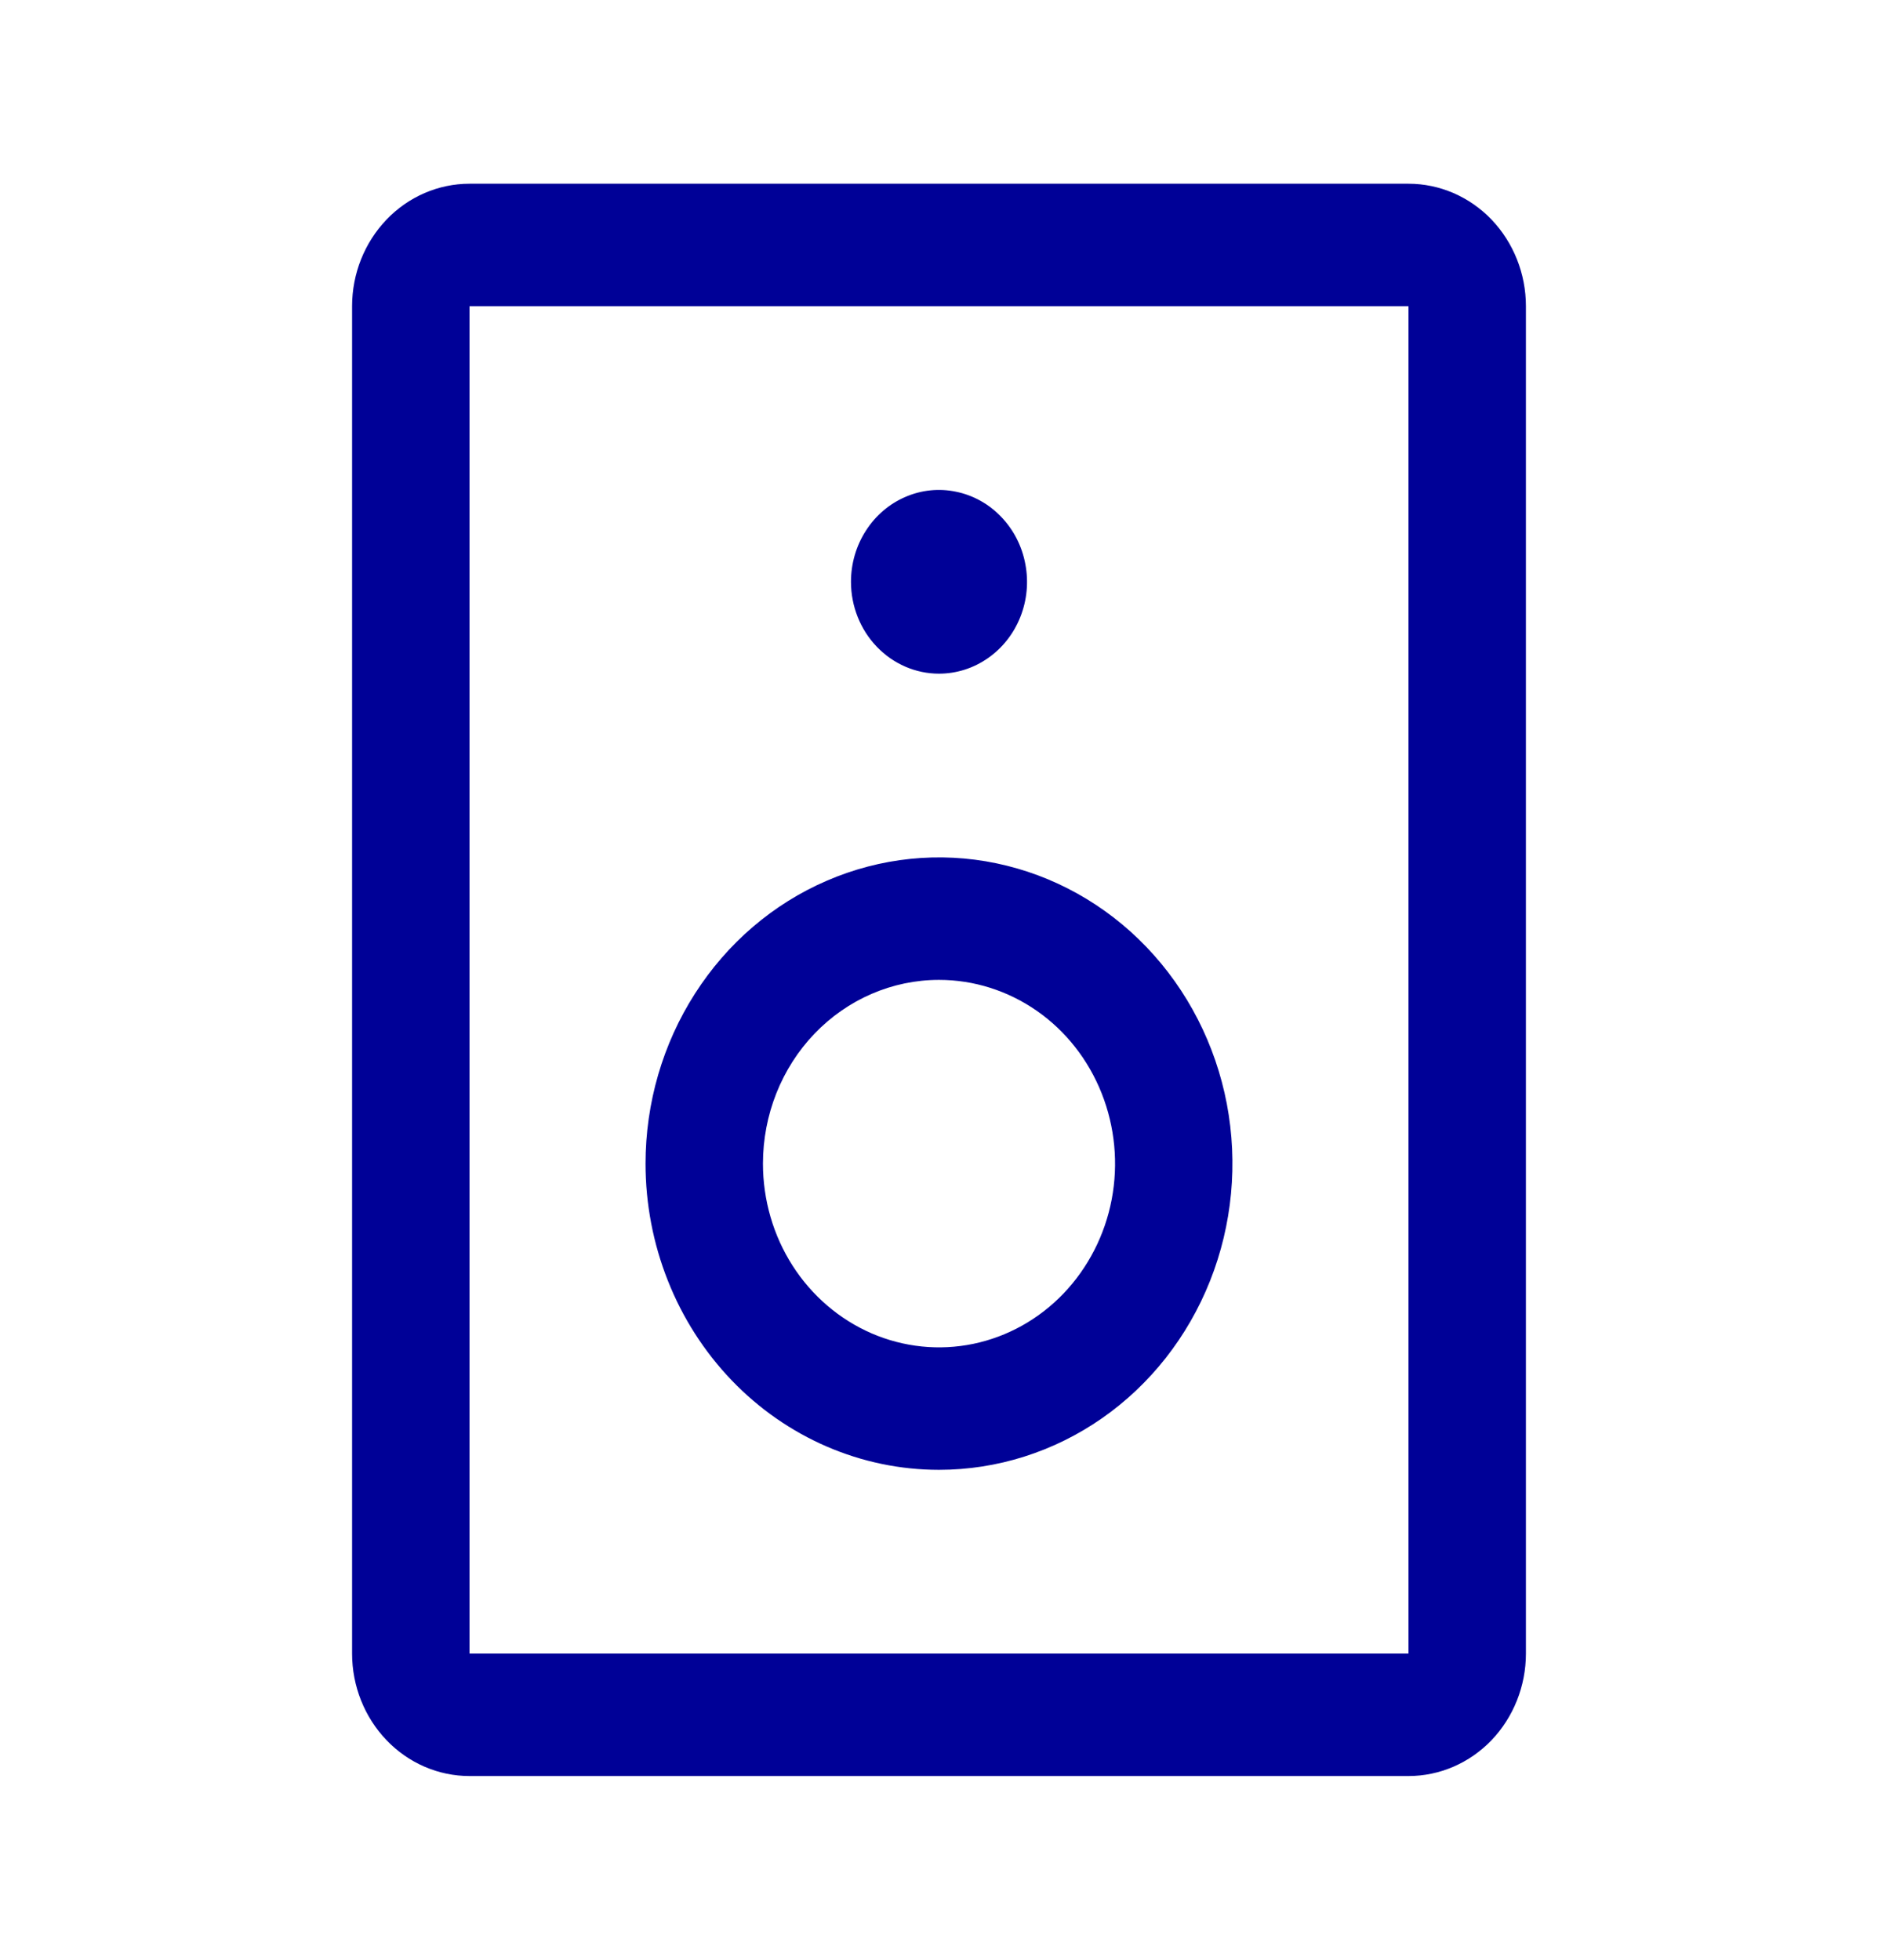 <svg width="23" height="24" viewBox="0 0 23 24" fill="none" xmlns="http://www.w3.org/2000/svg">
<path d="M17.25 2.25H5.75C5.369 2.25 5.003 2.408 4.734 2.689C4.464 2.971 4.312 3.352 4.312 3.75V20.25C4.312 20.648 4.464 21.029 4.734 21.311C5.003 21.592 5.369 21.75 5.75 21.75H17.25C17.631 21.75 17.997 21.592 18.267 21.311C18.536 21.029 18.688 20.648 18.688 20.25V3.75C18.688 3.352 18.536 2.971 18.267 2.689C17.997 2.408 17.631 2.25 17.25 2.25ZM17.25 20.25H5.75V3.75H17.25V20.25ZM10.422 7.125C10.422 6.902 10.485 6.685 10.604 6.5C10.722 6.315 10.89 6.171 11.087 6.086C11.284 6 11.501 5.978 11.71 6.022C11.919 6.065 12.112 6.172 12.262 6.33C12.413 6.487 12.516 6.687 12.557 6.906C12.599 7.124 12.578 7.35 12.496 7.556C12.415 7.761 12.276 7.937 12.099 8.06C11.922 8.184 11.713 8.25 11.5 8.25C11.214 8.25 10.94 8.131 10.738 7.92C10.536 7.71 10.422 7.423 10.422 7.125ZM11.5 18C12.211 18 12.906 17.78 13.497 17.368C14.088 16.956 14.548 16.37 14.82 15.685C15.092 15 15.163 14.246 15.025 13.518C14.886 12.791 14.544 12.123 14.041 11.598C13.539 11.074 12.898 10.717 12.201 10.572C11.504 10.427 10.781 10.502 10.125 10.786C9.468 11.069 8.907 11.55 8.512 12.167C8.117 12.783 7.906 13.508 7.906 14.25C7.906 14.742 7.999 15.23 8.18 15.685C8.36 16.14 8.625 16.553 8.959 16.902C9.633 17.605 10.547 18 11.5 18ZM11.5 12C11.927 12 12.343 12.132 12.698 12.379C13.053 12.626 13.329 12.978 13.492 13.389C13.655 13.8 13.698 14.252 13.615 14.689C13.532 15.125 13.326 15.526 13.025 15.841C12.723 16.156 12.339 16.37 11.921 16.457C11.502 16.544 11.069 16.499 10.675 16.329C10.281 16.158 9.944 15.87 9.707 15.5C9.47 15.13 9.344 14.695 9.344 14.25C9.344 13.653 9.571 13.081 9.975 12.659C10.38 12.237 10.928 12 11.5 12Z" fill="#000197"/>
</svg>
